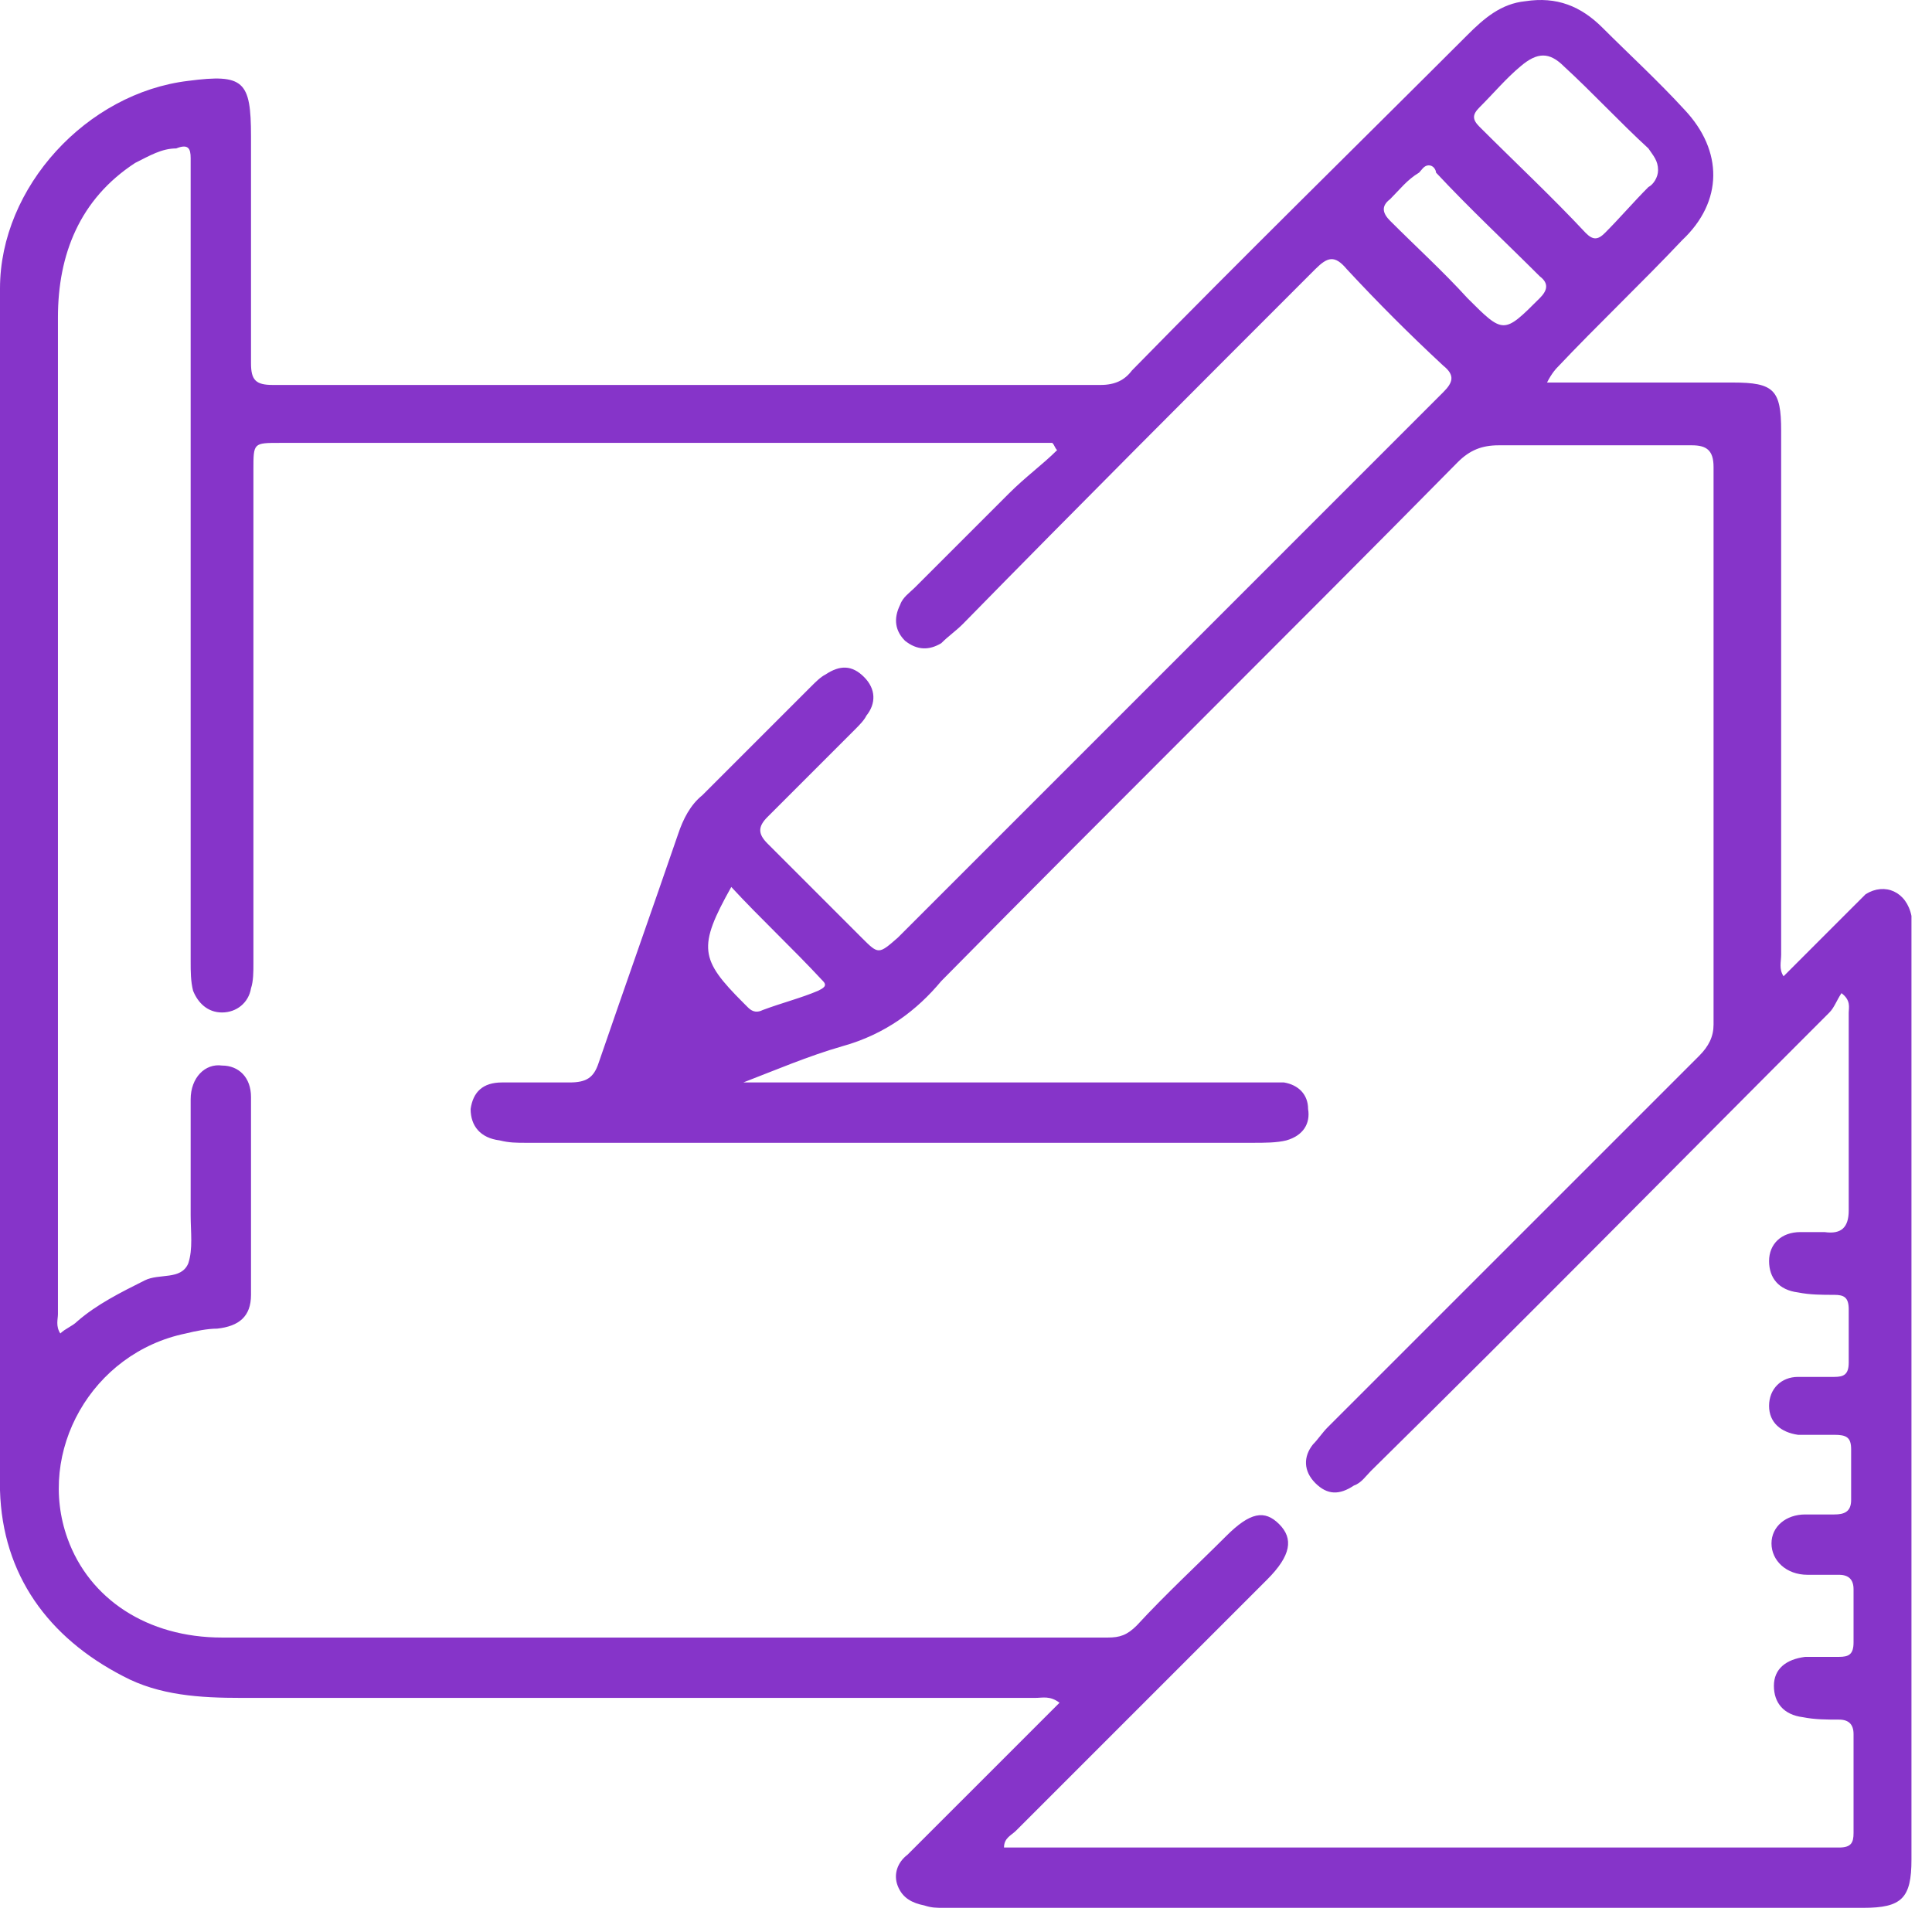 <svg width="76" height="76" viewBox="0 0 76 76" fill="none" xmlns="http://www.w3.org/2000/svg">
<path d="M60.856 15.048C63.325 15.048 65.793 15.048 68.167 15.048C69.781 15.048 70.066 15.333 70.066 16.947C70.066 23.783 70.066 30.619 70.066 37.549C70.066 37.834 69.971 38.119 70.161 38.404C71.015 37.549 71.87 36.695 72.724 35.84C72.914 35.65 73.199 35.366 73.389 35.176C74.148 34.701 75.002 35.081 75.192 36.03C75.192 36.315 75.192 36.505 75.192 36.79C75.192 48.942 75.192 60.999 75.192 73.152C75.192 74.671 74.813 75.05 73.294 75.05C61.236 75.05 49.179 75.05 37.121 75.05C36.837 75.05 36.647 75.05 36.362 74.956C35.887 74.861 35.508 74.671 35.318 74.196C35.128 73.721 35.318 73.247 35.697 72.962C36.647 72.012 37.596 71.063 38.546 70.114C39.59 69.069 40.634 68.025 41.679 66.981C41.299 66.696 41.014 66.791 40.729 66.791C30.286 66.791 19.842 66.791 9.494 66.791C7.88 66.791 6.266 66.696 4.842 65.936C1.899 64.417 0.095 61.949 0 58.626C0 42.866 0 27.106 0 11.346C0 7.358 3.418 3.656 7.405 3.181C9.589 2.896 9.874 3.181 9.874 5.365C9.874 8.308 9.874 11.251 9.874 14.289C9.874 14.954 10.064 15.143 10.728 15.143C21.551 15.143 32.469 15.143 43.293 15.143C43.862 15.143 44.242 14.954 44.527 14.574C48.894 10.112 53.356 5.744 57.724 1.377C58.388 0.712 59.053 0.143 60.002 0.048C61.236 -0.142 62.186 0.238 63.04 1.092C64.085 2.137 65.224 3.181 66.268 4.32C67.787 5.934 67.787 7.928 66.173 9.447C64.559 11.156 62.85 12.77 61.236 14.479C61.236 14.479 61.046 14.669 60.856 15.048ZM41.584 17.707C41.489 17.612 41.489 17.517 41.394 17.422C41.109 17.422 40.919 17.422 40.634 17.422C30.761 17.422 20.887 17.422 11.013 17.422C9.969 17.422 9.969 17.422 9.969 18.466C9.969 24.922 9.969 31.473 9.969 37.929C9.969 38.214 9.969 38.593 9.874 38.878C9.779 39.448 9.304 39.828 8.734 39.828C8.165 39.828 7.785 39.448 7.595 38.973C7.5 38.593 7.5 38.214 7.5 37.834C7.5 27.486 7.5 17.137 7.5 6.884C7.5 6.694 7.5 6.409 7.5 6.219C7.5 5.839 7.405 5.649 6.931 5.839C6.361 5.839 5.886 6.124 5.317 6.409C3.133 7.833 2.279 10.017 2.279 12.485C2.279 25.587 2.279 38.593 2.279 51.695C2.279 51.885 2.184 52.17 2.373 52.455C2.563 52.265 2.848 52.17 3.038 51.98C3.798 51.316 4.747 50.841 5.696 50.366C6.266 50.081 7.12 50.366 7.405 49.702C7.595 49.132 7.5 48.467 7.5 47.803C7.5 46.284 7.5 44.765 7.5 43.246C7.5 42.391 8.07 41.822 8.734 41.916C9.399 41.916 9.874 42.391 9.874 43.151C9.874 45.714 9.874 48.372 9.874 50.936C9.874 51.79 9.399 52.17 8.545 52.265C8.165 52.265 7.69 52.36 7.31 52.455C3.608 53.214 1.424 57.107 2.658 60.525C3.513 62.898 5.791 64.417 8.734 64.417C20.317 64.417 31.9 64.417 43.577 64.417C44.052 64.417 44.337 64.322 44.717 63.943C45.856 62.708 47.09 61.569 48.23 60.43C49.179 59.48 49.748 59.385 50.318 59.955C50.888 60.525 50.793 61.189 49.843 62.139C46.521 65.462 43.293 68.689 39.97 72.012C39.78 72.202 39.495 72.297 39.495 72.677C39.78 72.677 39.97 72.677 40.255 72.677C50.793 72.677 61.331 72.677 71.87 72.677C72.059 72.677 72.154 72.677 72.344 72.677C72.819 72.677 72.914 72.487 72.914 72.107C72.914 70.778 72.914 69.544 72.914 68.215C72.914 67.835 72.724 67.645 72.344 67.645C71.87 67.645 71.395 67.645 70.92 67.55C70.161 67.455 69.781 66.981 69.781 66.316C69.781 65.651 70.256 65.272 71.015 65.177C71.49 65.177 71.87 65.177 72.344 65.177C72.724 65.177 72.914 65.082 72.914 64.607C72.914 63.943 72.914 63.278 72.914 62.518C72.914 62.139 72.724 61.949 72.344 61.949C71.965 61.949 71.49 61.949 71.11 61.949C70.256 61.949 69.686 61.379 69.686 60.715C69.686 60.05 70.256 59.575 71.015 59.575C71.395 59.575 71.775 59.575 72.154 59.575C72.534 59.575 72.819 59.48 72.819 59.006C72.819 58.341 72.819 57.676 72.819 57.012C72.819 56.537 72.629 56.442 72.154 56.442C71.68 56.442 71.205 56.442 70.73 56.442C70.066 56.347 69.591 55.968 69.591 55.303C69.591 54.638 70.066 54.164 70.73 54.164C71.205 54.164 71.68 54.164 72.154 54.164C72.534 54.164 72.724 54.069 72.724 53.594C72.724 52.929 72.724 52.265 72.724 51.505C72.724 51.031 72.534 50.936 72.154 50.936C71.68 50.936 71.205 50.936 70.73 50.841C69.971 50.746 69.591 50.271 69.591 49.607C69.591 48.942 70.066 48.467 70.825 48.467C71.11 48.467 71.49 48.467 71.775 48.467C72.439 48.562 72.724 48.277 72.724 47.613C72.724 45.049 72.724 42.391 72.724 39.828C72.724 39.638 72.819 39.353 72.439 39.068C72.249 39.353 72.154 39.638 71.965 39.828C65.983 45.809 60.002 51.885 53.926 57.866C53.736 58.056 53.546 58.341 53.261 58.436C52.692 58.816 52.217 58.816 51.742 58.341C51.268 57.866 51.268 57.297 51.647 56.822C51.837 56.632 52.027 56.347 52.217 56.157C57.059 51.316 61.901 46.474 66.838 41.537C67.218 41.157 67.407 40.777 67.407 40.303C67.407 32.992 67.407 25.682 67.407 18.371C67.407 17.707 67.123 17.517 66.553 17.517C63.989 17.517 61.426 17.517 58.958 17.517C58.293 17.517 57.818 17.707 57.344 18.181C50.603 25.017 43.767 31.758 37.027 38.593C36.077 39.733 34.843 40.682 33.134 41.157C31.805 41.537 30.476 42.106 29.241 42.581C35.982 42.581 42.818 42.581 49.654 42.581C49.938 42.581 50.223 42.581 50.508 42.581C51.078 42.676 51.457 43.056 51.457 43.625C51.552 44.195 51.268 44.67 50.603 44.86C50.223 44.955 49.748 44.955 49.274 44.955C39.78 44.955 30.191 44.955 20.697 44.955C20.317 44.955 20.032 44.955 19.653 44.86C18.893 44.765 18.513 44.29 18.513 43.625C18.608 42.961 18.988 42.581 19.747 42.581C20.602 42.581 21.551 42.581 22.406 42.581C23.07 42.581 23.355 42.391 23.545 41.822C24.589 38.783 25.634 35.84 26.678 32.802C26.868 32.233 27.153 31.663 27.628 31.283C29.052 29.859 30.476 28.435 31.9 27.011C32.09 26.821 32.28 26.631 32.469 26.536C33.039 26.156 33.514 26.156 33.989 26.631C34.463 27.106 34.463 27.675 34.083 28.15C33.989 28.34 33.799 28.53 33.609 28.72C32.469 29.859 31.33 30.998 30.191 32.138C29.811 32.517 29.811 32.802 30.191 33.182C31.425 34.416 32.659 35.65 33.894 36.885C34.558 37.549 34.558 37.549 35.318 36.885C40.729 31.473 46.141 26.061 51.552 20.65C53.261 18.941 55.065 17.137 56.774 15.428C57.154 15.048 57.249 14.764 56.774 14.384C55.445 13.15 54.211 11.915 52.977 10.586C52.502 10.017 52.217 10.112 51.742 10.586C47.09 15.238 42.438 19.89 37.881 24.542C37.596 24.827 37.311 25.017 37.027 25.302C36.552 25.587 36.077 25.587 35.602 25.207C35.223 24.827 35.128 24.352 35.413 23.783C35.508 23.498 35.792 23.308 35.982 23.118C37.217 21.884 38.451 20.65 39.685 19.416C40.349 18.751 41.014 18.276 41.584 17.707ZM65.224 6.694C65.224 6.314 65.034 6.124 64.844 5.839C63.705 4.795 62.66 3.656 61.521 2.611C60.951 2.042 60.477 2.042 59.812 2.611C59.242 3.086 58.768 3.656 58.198 4.225C57.913 4.51 57.913 4.7 58.198 4.985C59.622 6.409 61.046 7.738 62.376 9.162C62.66 9.447 62.85 9.447 63.135 9.162C63.705 8.593 64.274 7.928 64.844 7.358C65.034 7.263 65.224 6.979 65.224 6.694ZM56.204 6.504C56.015 6.504 55.92 6.694 55.825 6.789C55.35 7.073 55.065 7.453 54.685 7.833C54.306 8.118 54.401 8.403 54.685 8.687C55.73 9.732 56.774 10.681 57.724 11.726C59.148 13.15 59.148 13.15 60.572 11.726C60.856 11.441 60.951 11.156 60.572 10.871C59.242 9.542 57.818 8.213 56.489 6.789C56.489 6.694 56.394 6.504 56.204 6.504ZM28.767 34.891C27.438 37.264 27.533 37.739 29.241 39.448C29.336 39.543 29.336 39.543 29.431 39.638C29.621 39.828 29.811 39.828 30.001 39.733C30.761 39.448 31.52 39.258 32.185 38.973C32.374 38.878 32.564 38.783 32.374 38.593C31.14 37.264 29.906 36.125 28.767 34.891Z" fill="#8634C9"/>
</svg>
